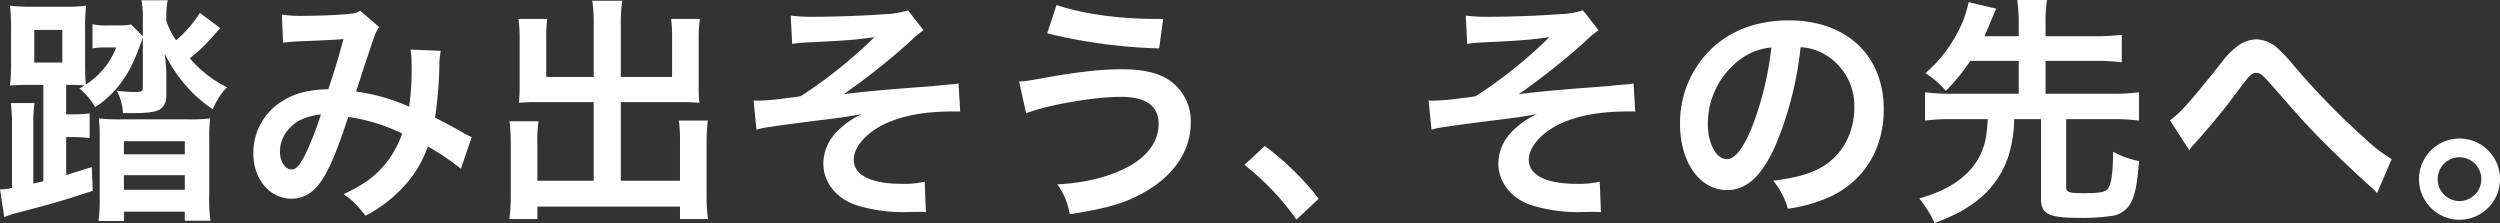 <svg xmlns="http://www.w3.org/2000/svg" width="625.82" height="55.86" viewBox="0 0 625.82 55.86">
  <rect x="0" y="0" width="625.82" height="55.86" fill="#333333" stroke="none"/>
  <g id="グループ_10" data-name="グループ 10" transform="translate(-836.28 -546.72)">
    <path id="パス_50" data-name="パス 50" d="M13.14-4.92c-1.02.24-1.44.36-2.52.6V-19.2a35.321,35.321,0,0,1,.3-5.28H4.98a37.979,37.979,0,0,1,.3,5.64v15.6a12.065,12.065,0,0,1-3,.36L3.36,4.08A19.7,19.7,0,0,1,6.84,2.94C16.2.48,18.18-.12,25.5-2.52l-.24-5.94c-3.12.96-3.96,1.26-6.42,1.98v-9.48H20.1a35.873,35.873,0,0,1,4.62.24V-21.9a28.909,28.909,0,0,1-4.62.24H18.84v-7.38c2.16,0,3.48.06,4.62.12a9.55,9.55,0,0,1-1.32.78,16.977,16.977,0,0,1,3.96,4.68,24.961,24.961,0,0,0,7.56-7.68c1.56-2.4,2.64-4.86,4.38-9.72v12.3c0,1.2-.24,1.32-2.4,1.32a33.812,33.812,0,0,1-4.14-.36,13.126,13.126,0,0,1,1.56,5.64h2.46c3.36,0,5.4-.24,6.48-.78,1.26-.6,1.92-1.86,1.92-3.72v-5.52a47.036,47.036,0,0,0-.42-4.86,37.66,37.66,0,0,0,6.06,8.82,33.522,33.522,0,0,0,6,5.1,16.906,16.906,0,0,1,3.54-5.52,28.817,28.817,0,0,1-9.3-7.26c2.88-2.28,3.84-3.24,7.62-7.56l-5.1-3.78a30.642,30.642,0,0,1-5.94,6.84,17.671,17.671,0,0,1-2.46-4.86v-1.26a16.175,16.175,0,0,1,.36-3.9h-6.6a19.18,19.18,0,0,1,.36,4.02v4.98L35.1-44.16a14.155,14.155,0,0,1-3.18.24H29.04a14.891,14.891,0,0,1-3.6-.3v6.06a15.833,15.833,0,0,1,3.06-.24h2.88a19.434,19.434,0,0,1-7.62,9.3c-.12-1.08-.18-2.94-.18-6.3v-7.08a57.435,57.435,0,0,1,.24-6.36,41.721,41.721,0,0,1-5.46.24H10.2a46.23,46.23,0,0,1-5.4-.24,57.968,57.968,0,0,1,.24,6.42v7.08a57.132,57.132,0,0,1-.24,6.48c1.62-.12,2.88-.18,4.68-.18h3.66ZM10.86-42.78h7.02v8.16H10.86ZM27.24-1.38a42.189,42.189,0,0,1-.3,6.42H33.3V2.7H48.54V4.98h6.42a39.75,39.75,0,0,1-.3-6.48V-15.48a37.228,37.228,0,0,1,.24-5.16,39.886,39.886,0,0,1-5.52.24H32.46A42.909,42.909,0,0,1,27-20.64a29.5,29.5,0,0,1,.24,4.56ZM33.3-14.94H48.54v3.3H33.3Zm0,8.52H48.54v3.66H33.3ZM73.14-39.6a46.658,46.658,0,0,1,4.74-.36c5.88-.24,7.32-.3,10.38-.54-1.5,5.52-2.22,7.8-3.78,12.54-5.04.18-8.22.96-11.34,2.88A15.1,15.1,0,0,0,65.7-11.94c0,6.54,4.08,11.4,9.6,11.4,3.3,0,6-1.86,8.22-5.7,1.74-3,3.3-6.84,5.94-14.76a45.817,45.817,0,0,1,13.5,4.14,24.423,24.423,0,0,1-5.34,8.88c-2.46,2.58-4.8,4.14-9.3,6.3C90.66,0,91.26.6,93.78,3.72a34.767,34.767,0,0,0,9.06-6.78,28.334,28.334,0,0,0,6.54-10.56,61.27,61.27,0,0,1,8.28,5.58l2.7-7.92a21.185,21.185,0,0,1-2.76-1.44c-1.86-1.08-4.5-2.46-6.42-3.42a99.959,99.959,0,0,0,1.08-12.72,19.453,19.453,0,0,1,.36-4.02l-7.56-.3a18.006,18.006,0,0,1,.24,3.18,65.173,65.173,0,0,1-.6,11.1,48.9,48.9,0,0,0-13.26-3.78c.54-1.86,4.2-12.9,4.5-13.62A8.955,8.955,0,0,1,97.2-43.5l-4.74-4.08a4.548,4.548,0,0,1-2.4.72c-2.22.3-7.56.54-11.16.54a35.581,35.581,0,0,1-6.06-.3Zm9.48,17.94a78.263,78.263,0,0,1-3.9,10.02c-1.38,2.7-2.28,3.78-3.42,3.78-1.62,0-2.94-1.98-2.94-4.44a8.434,8.434,0,0,1,2.28-5.76C76.5-20.1,78.6-21.06,82.62-21.66Zm68.28-9.36H139.02v-9.72a35.294,35.294,0,0,1,.24-4.8h-7.2a33.42,33.42,0,0,1,.3,5.28v11.88c0,1.38-.06,2.52-.18,3.84,1.44-.12,2.7-.18,4.32-.18h14.4V-5.04H136.8v-9.72a29.645,29.645,0,0,1,.3-5.16h-7.26a49.867,49.867,0,0,1,.3,5.76V-1.44a43.532,43.532,0,0,1-.36,6h7.02V1.44h35.7V4.56h7.02a37.887,37.887,0,0,1-.36-6V-14.4a47.973,47.973,0,0,1,.3-5.7H172.2a31.929,31.929,0,0,1,.3,5.1v9.96H157.68V-24.72h15.48c1.44,0,2.88.06,4.2.18a32.871,32.871,0,0,1-.18-3.84V-40.32a34.489,34.489,0,0,1,.3-5.22h-7.2a36.045,36.045,0,0,1,.24,4.74v9.78H157.68V-44.16a38.613,38.613,0,0,1,.36-5.94h-7.5a36.024,36.024,0,0,1,.36,5.94Zm49.68-8.28a33.543,33.543,0,0,1,3.84-.36c9.96-.48,12.12-.66,16.74-1.32a115.539,115.539,0,0,1-18.42,14.76,31.282,31.282,0,0,1-3.42.48c-1.2.18-1.98.24-2.28.3-1.44.18-3.96.36-5.16.36a6.629,6.629,0,0,1-.96-.06l.72,7.32a20.477,20.477,0,0,1,2.76-.6c4.02-.6,7.26-1.02,9.66-1.32,1.68-.24,3.9-.48,6.6-.84,2.88-.36,4.8-.66,7.38-1.14a20.567,20.567,0,0,0-6.42,4.56,11.473,11.473,0,0,0-3.24,7.8c0,4.74,3.3,8.88,8.46,10.5A39.165,39.165,0,0,0,228,2.82h.78c1.68-.06,2.64-.06,3.06-.06.84,0,1.56,0,2.22.06l-.3-7.62a23.286,23.286,0,0,1-5.7.54c-7.74,0-12.06-2.16-12.06-6.06,0-3.24,3.3-6.9,8.16-9.12,4.44-1.98,9.84-2.94,16.68-2.94h1.8l-.42-7.02a9.937,9.937,0,0,1-1.98.24c-.54.06-2.1.18-4.26.42-1.38.12-4.14.3-7.92.6-7.26.6-11.58,1.02-14.58,1.44a172.1,172.1,0,0,0,16.5-13.08,25.657,25.657,0,0,1,3.48-2.94l-3.9-4.98a20.669,20.669,0,0,1-5.64.96c-4.68.36-12.42.66-17.82.66a40.5,40.5,0,0,1-5.88-.3Zm63.84-2.64a132.952,132.952,0,0,0,28.02,3.78l1.02-7.38h-1.68c-9.48,0-18.36-1.26-25.02-3.48ZM259.14-21.9c4.98-2.04,16.98-4.14,23.76-4.14,6.24,0,9.42,2.28,9.42,6.78,0,4.14-2.58,7.92-7.32,10.56-4.62,2.58-11.1,4.26-18.06,4.56a17.139,17.139,0,0,1,3.12,7.5c9.78-1.56,13.98-2.82,18.9-5.64,7.26-4.14,11.4-10.38,11.4-17.22a12.353,12.353,0,0,0-5.82-10.98c-2.76-1.68-6.48-2.46-11.34-2.46-5.1,0-10.32.54-18.84,2.04-5.4.96-5.4.96-6.96,1.02ZM313.8-9A64.578,64.578,0,0,1,326.82,4.68L332.4-.54a70.132,70.132,0,0,0-13.5-13.2Z" transform="translate(834 597)" fill="#fff"/>
    <path id="パス_51" data-name="パス 51" d="M13.56-39.3a33.543,33.543,0,0,1,3.84-.36c9.96-.48,12.12-.66,16.74-1.32A115.539,115.539,0,0,1,15.72-26.22a31.282,31.282,0,0,1-3.42.48c-1.2.18-1.98.24-2.28.3-1.44.18-3.96.36-5.16.36a6.629,6.629,0,0,1-.96-.06l.72,7.32a20.477,20.477,0,0,1,2.76-.6c4.02-.6,7.26-1.02,9.66-1.32,1.68-.24,3.9-.48,6.6-.84,2.88-.36,4.8-.66,7.38-1.14a20.567,20.567,0,0,0-6.42,4.56,11.473,11.473,0,0,0-3.24,7.8c0,4.74,3.3,8.88,8.46,10.5A39.165,39.165,0,0,0,40.98,2.82h.78c1.68-.06,2.64-.06,3.06-.06.84,0,1.56,0,2.22.06l-.3-7.62a23.286,23.286,0,0,1-5.7.54c-7.74,0-12.06-2.16-12.06-6.06,0-3.24,3.3-6.9,8.16-9.12,4.44-1.98,9.84-2.94,16.68-2.94h1.8L55.2-29.4a9.937,9.937,0,0,1-1.98.24c-.54.06-2.1.18-4.26.42-1.38.12-4.14.3-7.92.6-7.26.6-11.58,1.02-14.58,1.44a172.1,172.1,0,0,0,16.5-13.08,25.657,25.657,0,0,1,3.48-2.94l-3.9-4.98a20.669,20.669,0,0,1-5.64.96c-4.68.36-12.42.66-17.82.66a40.5,40.5,0,0,1-5.88-.3Zm83.46.84a13.114,13.114,0,0,1,6.06,1.8,14.864,14.864,0,0,1,7.38,13.32c0,6.42-3.12,12.12-8.34,15C99.3-6.72,95.7-5.76,90.18-5.04a19.14,19.14,0,0,1,3.66,7.02,39.227,39.227,0,0,0,9.42-2.52c9.18-3.72,14.58-12,14.58-22.38,0-13.5-9.36-22.26-23.76-22.26-8.52,0-15.6,2.88-20.64,8.4a25.774,25.774,0,0,0-6.6,17.46C66.84-9.66,71.76-2.7,78.6-2.7c4.92,0,8.76-3.54,12.18-11.28A86.8,86.8,0,0,0,97.02-38.46Zm-7.32.06a79.076,79.076,0,0,1-4.98,20.28c-2.16,5.16-4.2,7.68-6.18,7.68-2.64,0-4.74-3.9-4.74-8.82a20.088,20.088,0,0,1,8.16-16.2A15.273,15.273,0,0,1,89.7-38.4Zm61.92,3.36v8.22h-16.8a48.5,48.5,0,0,1-6.66-.36v7.08a50.992,50.992,0,0,1,6.66-.36h9.06c-.18,2.52-.24,2.88-.36,3.9a16.6,16.6,0,0,1-3.48,8.16c-3,3.6-7.08,6-13.32,7.8a27.178,27.178,0,0,1,3.84,6.18c4.92-1.98,6.66-2.82,9.12-4.56a23.28,23.28,0,0,0,9.36-12.18,32.776,32.776,0,0,0,1.44-9.3h6.72V-.6c0,3.9,1.86,4.86,9.66,4.86a48.766,48.766,0,0,0,8.34-.54,6.229,6.229,0,0,0,4.08-2.58c1.32-1.86,1.98-4.74,2.46-11.1a22.4,22.4,0,0,1-6.48-2.34c-.06,5.1-.42,7.92-1.2,9.12-.66.96-1.98,1.26-6.12,1.26-3.72,0-4.44-.24-4.44-1.56V-20.46h11.52a51.353,51.353,0,0,1,6.72.36v-7.08a48.874,48.874,0,0,1-6.72.36H158.34v-8.22h12.6a46.816,46.816,0,0,1,6.48.36v-6.9a46.816,46.816,0,0,1-6.48.36h-12.6V-44.4a34.293,34.293,0,0,1,.36-5.88h-7.44a44.192,44.192,0,0,1,.36,5.88v3.18h-8.58c.54-1.14.6-1.32,1.8-4.26.6-1.38.96-2.22,1.14-2.64l-6.9-1.62a27.194,27.194,0,0,1-2.94,7.92,34.161,34.161,0,0,1-7.86,9.84,24.335,24.335,0,0,1,5.1,4.44,49.369,49.369,0,0,0,6.12-7.5Zm42.72,22.38a9.892,9.892,0,0,1,1.26-1.62A169.391,169.391,0,0,0,207.42-28.8c2.04-2.7,2.64-3.24,3.6-3.24,1.14,0,1.5.3,5.22,4.56,6.42,7.32,6.54,7.5,11.1,12.18,4.38,4.38,9.12,8.88,12.24,11.64a11.854,11.854,0,0,1,1.74,1.74l3.66-8.52a38.475,38.475,0,0,1-6.54-5.04A190.863,190.863,0,0,1,220.5-33.84a40.055,40.055,0,0,0-4.02-4.32,8.5,8.5,0,0,0-5.4-2.28,8.256,8.256,0,0,0-4.8,1.8,18.38,18.38,0,0,0-3.72,3.78c-7.92,9.96-10.5,12.9-13.08,14.7Zm67.62-2.94A10.166,10.166,0,0,0,251.82-5.46a10.179,10.179,0,0,0,10.14,10.2A10.179,10.179,0,0,0,272.1-5.46,10.127,10.127,0,0,0,261.96-15.6Zm0,4.68a5.48,5.48,0,0,1,5.46,5.46A5.493,5.493,0,0,1,261.96.06a5.493,5.493,0,0,1-5.46-5.52A5.48,5.48,0,0,1,261.96-10.92Z" transform="translate(1190 597)" fill="#fff"/>
  </g>
</svg>

